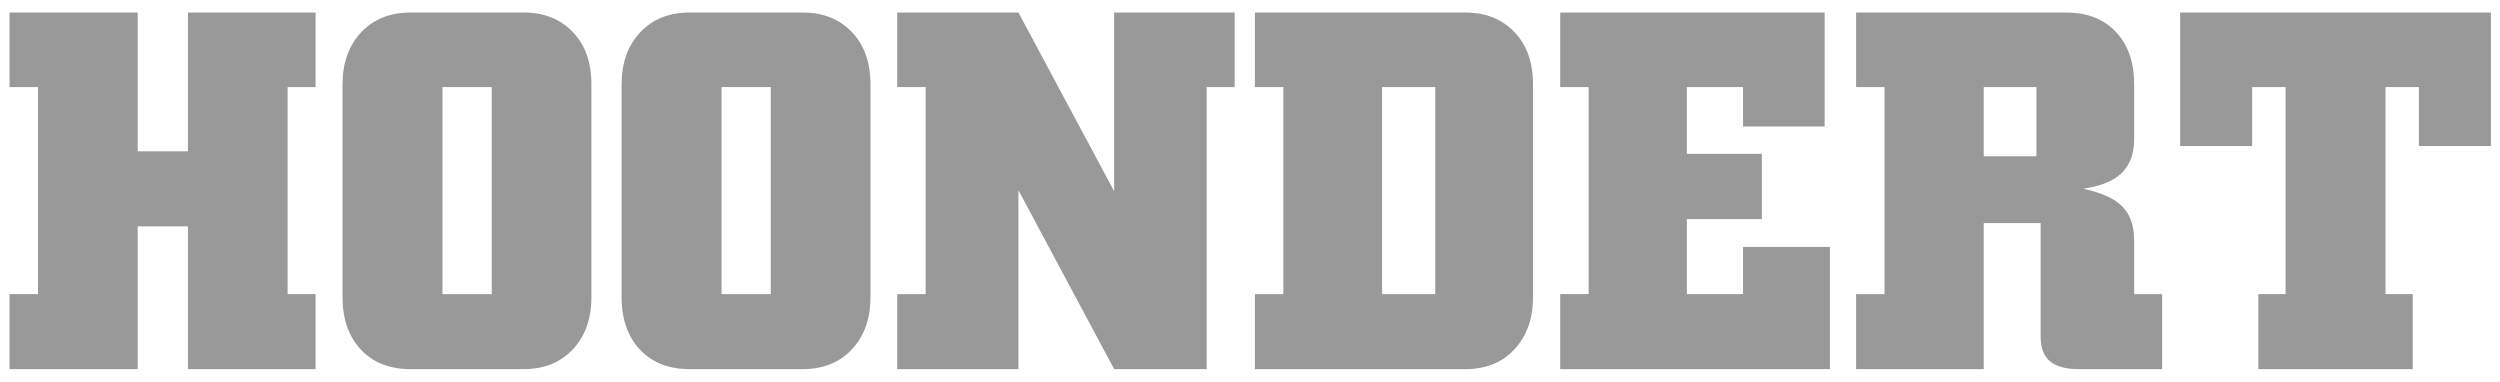 <svg width="131" height="20" viewBox="0 0 131 20" fill="none" xmlns="http://www.w3.org/2000/svg">
<g clip-path="url(#clip0_4146_7213)">
<path d="M0.5 19.343V15.411H1.991V4.563H0.5V0.657H7.215V7.929H9.847V0.657H16.536V4.563H15.071V15.411H16.536V19.343H9.847V11.861H7.215V19.343H0.5Z" fill="#999999"/>
<path d="M23.186 15.411H25.766V4.563H23.186V15.411ZM30.99 15.569C30.99 16.7 30.666 17.612 30.018 18.304C29.369 18.997 28.509 19.343 27.438 19.343H21.514C20.416 19.343 19.547 19.001 18.908 18.317C18.268 17.634 17.949 16.718 17.949 15.569V4.418C17.949 3.296 18.273 2.389 18.921 1.696C19.569 1.004 20.433 0.657 21.514 0.657H27.438C28.509 0.657 29.369 0.999 30.018 1.683C30.666 2.358 30.99 3.27 30.99 4.418V15.569Z" fill="#999999"/>
<path d="M37.809 15.411H40.388V4.563H37.809V15.411ZM45.613 15.569C45.613 16.7 45.289 17.612 44.64 18.304C43.992 18.997 43.132 19.343 42.061 19.343H36.136C35.039 19.343 34.17 19.001 33.531 18.317C32.891 17.634 32.572 16.718 32.572 15.569V4.418C32.572 3.296 32.896 2.389 33.544 1.696C34.192 1.004 35.056 0.657 36.136 0.657H42.061C43.132 0.657 43.992 0.999 44.64 1.683C45.289 2.358 45.613 3.27 45.613 4.418V15.569Z" fill="#999999"/>
<path d="M64.695 0.657V4.563H63.23V19.343H58.382L53.365 9.967V19.343H47.013V15.411H48.504V4.563H47.013V0.657H53.365L58.382 10.02V0.657H64.695Z" fill="#999999"/>
<path d="M65.758 19.343V15.411H67.249V4.563H65.758V0.657H76.777C77.848 0.657 78.708 0.999 79.356 1.683C80.005 2.358 80.329 3.27 80.329 4.418V15.569C80.329 16.7 80.005 17.612 79.356 18.304C78.717 18.997 77.857 19.343 76.777 19.343H65.758ZM72.421 15.411H75.208V4.563H72.421V15.411Z" fill="#999999"/>
<path d="M81.755 19.343V15.411H83.245V4.563H81.755V0.657H95.612V6.627H91.335V4.563H88.392V8.061H92.32V11.48H88.392V15.411H91.335V12.939H95.885V19.343H81.755Z" fill="#999999"/>
<path d="M103.948 8.192H106.709V4.563H103.948V8.192ZM108.278 0.657C109.367 0.657 110.231 0.995 110.871 1.67C111.51 2.345 111.83 3.261 111.83 4.418V7.311C111.83 8.047 111.614 8.63 111.182 9.06C110.758 9.481 110.084 9.757 109.159 9.888C110.136 10.099 110.823 10.414 111.221 10.835C111.627 11.247 111.83 11.839 111.83 12.611V15.411H113.295V19.343H108.939C108.256 19.343 107.751 19.207 107.422 18.936C107.094 18.655 106.93 18.234 106.93 17.673V11.69H103.948V19.343H97.259V15.411H98.75V4.563H97.259V0.657H108.278Z" fill="#999999"/>
<path d="M126.427 15.411V19.343H118.337V15.411H119.763V4.563H118.013V7.653H114.241V0.657H130.523V7.653H126.751V4.563H125.001V15.411H126.427Z" fill="#999999"/>
</g>
<defs>
<clipPath id="clip0_4146_7213">
<rect width="131" height="20" fill="white"/>
</clipPath>
</defs>
</svg>
